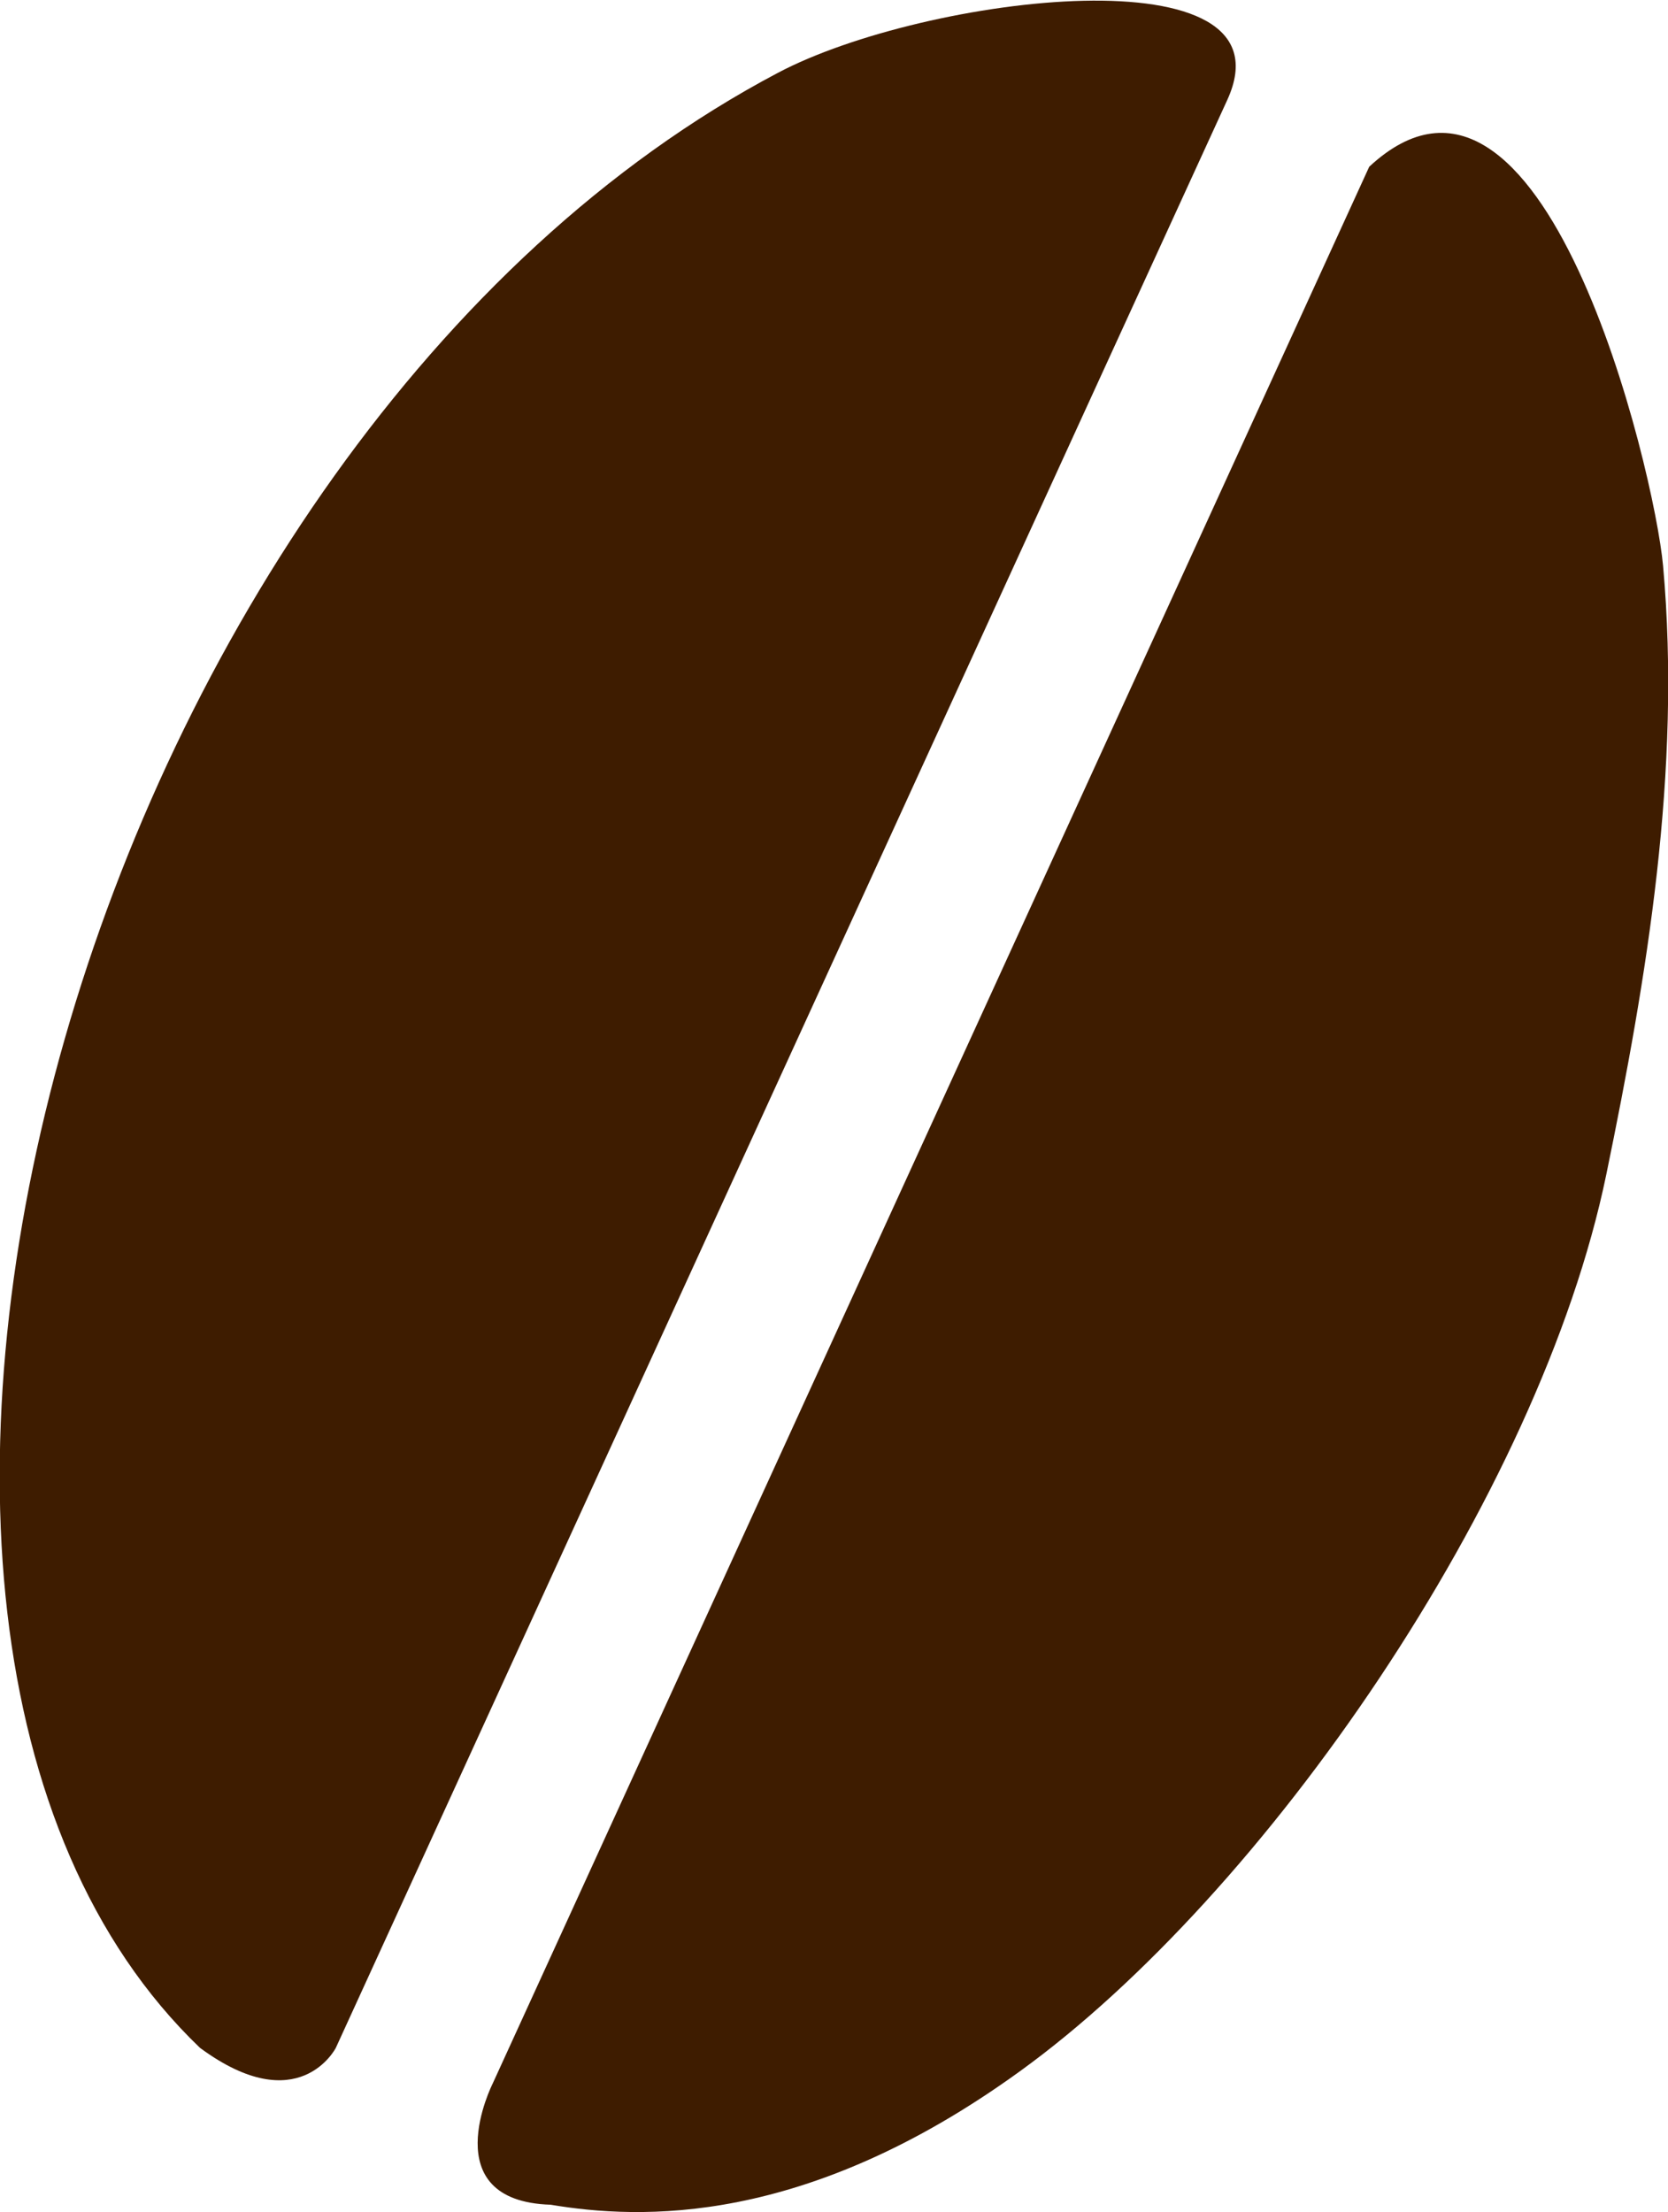 <?xml version="1.0" encoding="UTF-8"?><svg id="_レイヤー_2" xmlns="http://www.w3.org/2000/svg" viewBox="0 0 13.51 17.91"><defs><style>.cls-1{fill:#3e1c00;stroke-width:0px;}</style></defs><g id="_レイヤー_1-2"><path class="cls-1" d="m6.3.59C.71,3.54-1.95,13.16,1.62,16.58c.8.59,1.1,0,1.1,0,0,0,7.2-15.73,7.22-15.77.56-1.22-2.45-.85-3.64-.22Z"/><path class="cls-1" d="m13.01,9.51c.33-1.6.61-3.27.46-4.93-.07-.77-.97-4.54-2.38-3.23l-7.1,15.52s-.48.95.47.98c.72.12,2.06.18,3.8-1.08,1.98-1.43,4.21-4.65,4.75-7.26Z"/></g></svg>